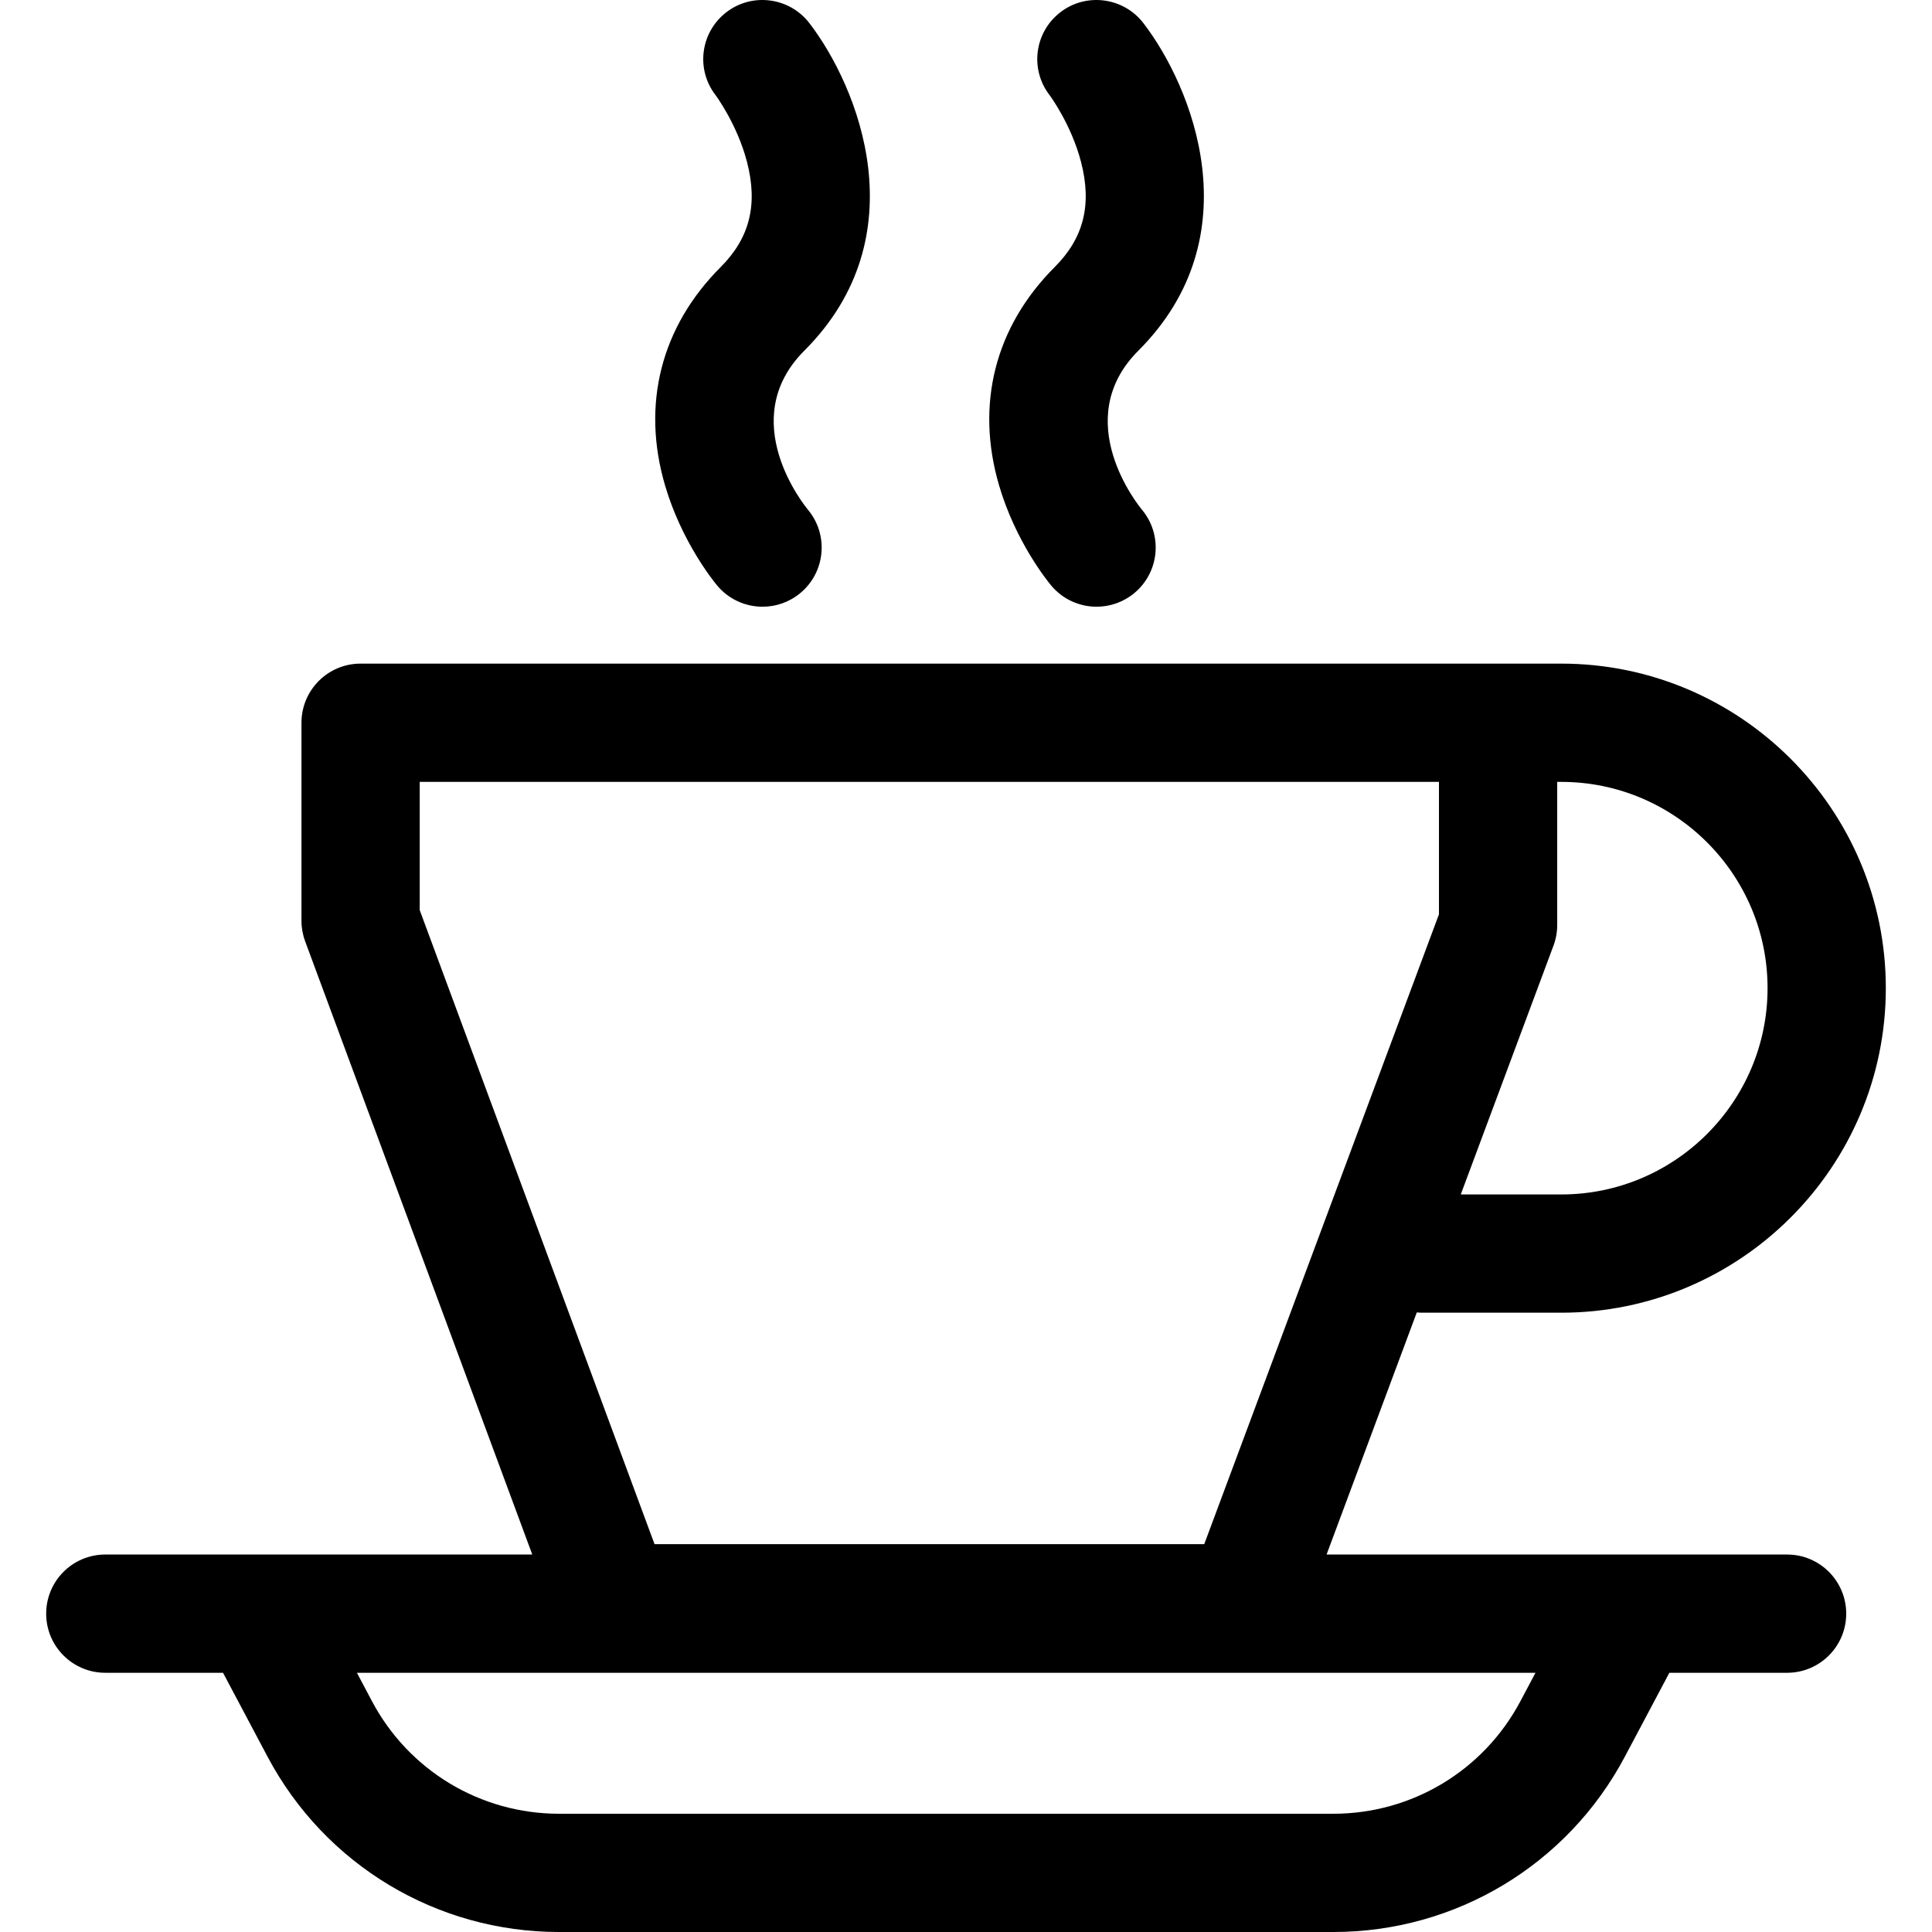 <?xml version="1.0" encoding="iso-8859-1"?>
<!-- Uploaded to: SVG Repo, www.svgrepo.com, Generator: SVG Repo Mixer Tools -->
<svg fill="#000000" height="800px" width="800px" version="1.1" id="Layer_1" xmlns="http://www.w3.org/2000/svg" xmlns:xlink="http://www.w3.org/1999/xlink" 
	 viewBox="0 0 511.998 511.998" xml:space="preserve">
<g>
	<g>
		<path d="M473.594,411.964H351.554l23.909-64.158c0.477,0.044,0.958,0.073,1.447,0.073h36.843
			c47.424,0,86.008-38.583,86.008-86.008c0-47.424-38.583-86.006-86.008-86.006h-16.747H95.562c-8.654,0-15.67,7.016-15.67,15.67
			v52.473c0,1.857,0.33,3.7,0.976,5.443l60.19,162.513H68.719c-0.04,0-0.08,0-0.12,0H27.907c-8.654,0-15.67,7.016-15.67,15.67
			c0,8.654,7.016,15.67,15.67,15.67h31.199l11.795,22.229c15.208,28.663,44.811,46.466,77.257,46.466h205.185
			c32.446,0,62.049-17.804,77.257-46.466l11.795-22.229h31.198c8.654,0,15.67-7.016,15.67-15.67
			C489.265,418.979,482.248,411.964,473.594,411.964z M411.69,250.599c0.653-1.751,0.986-3.604,0.986-5.472v-37.92h1.077
			c30.144,0,54.667,24.523,54.667,54.666c0,30.143-24.524,54.667-54.667,54.667h-26.638L411.69,250.599z M111.232,241.202v-33.996
			h270.105v35.096l-62.201,166.907h-145.68L111.232,241.202z M402.916,450.846c-9.758,18.39-28.753,29.815-49.573,29.815H148.158
			c-20.819,0-39.814-11.426-49.573-29.815l-4.001-7.541h312.333L402.916,450.846z"/>
	</g>
</g>
<g>
	<g>
		<path d="M213.159,92.923c30.446-30.446,14.19-70.08,1.34-86.785c-5.277-6.86-15.141-8.177-22.001-2.9
			c-6.859,5.278-8.168,15.082-2.893,21.941c0.057,0.076,5.764,7.745,8.357,17.735c2.935,11.312,0.722,20.161-6.965,27.849
			c-15.834,15.833-21.069,36.405-14.738,57.925c4.384,14.908,12.832,25.323,13.78,26.461c3.1,3.72,7.556,5.638,12.047,5.638
			c3.536,0,7.094-1.191,10.023-3.632c6.648-5.541,7.547-15.421,2.007-22.07C213.317,134.124,194.728,111.353,213.159,92.923z"/>
	</g>
</g>
<g>
	<g>
		<path d="M301.679,92.923c30.446-30.446,14.19-70.08,1.34-86.785c-5.277-6.86-15.141-8.177-22.001-2.9
			c-6.859,5.278-8.168,15.082-2.893,21.941c0.057,0.076,5.765,7.745,8.357,17.735c2.935,11.312,0.722,20.161-6.965,27.849
			c-15.833,15.833-21.068,36.405-14.738,57.925c4.384,14.908,12.832,25.323,13.78,26.461c3.1,3.72,7.556,5.638,12.047,5.638
			c3.536,0,7.094-1.191,10.023-3.632c6.648-5.541,7.547-15.421,2.007-22.07C301.837,134.124,283.248,111.353,301.679,92.923z"/>
	</g>
</g>
</svg>